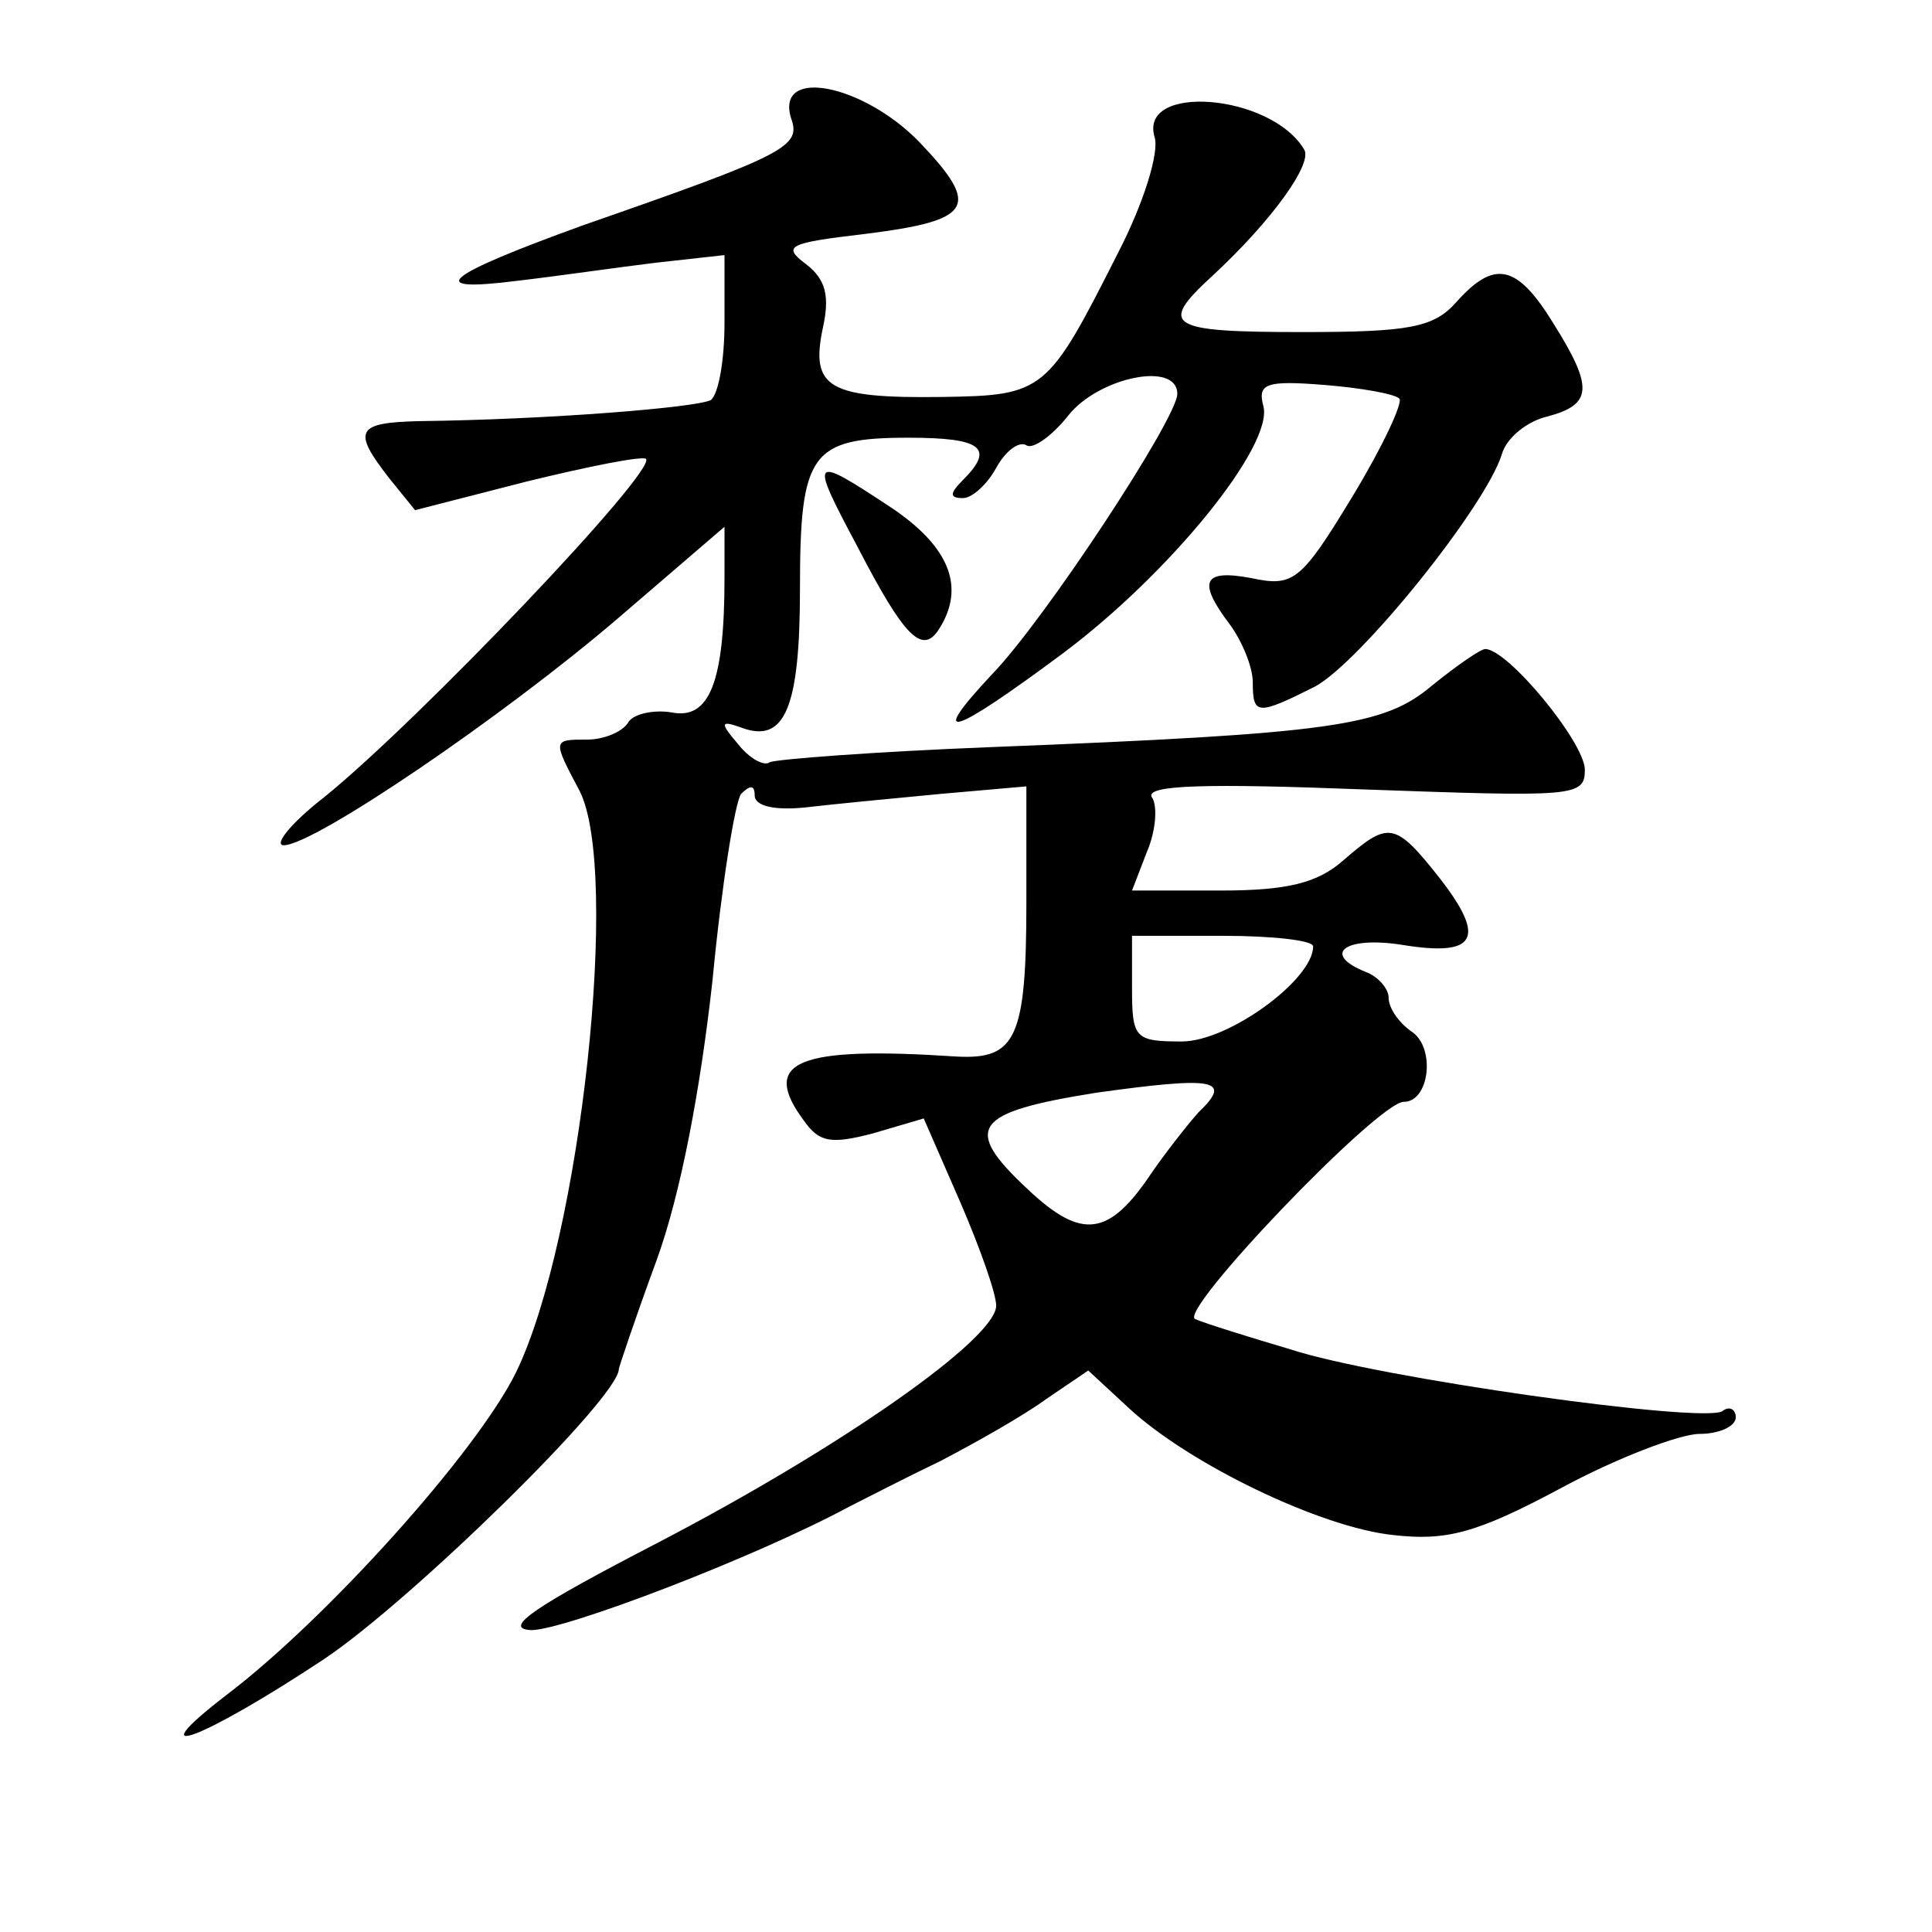 <?xml version="1.0" standalone="no"?>
<!DOCTYPE svg PUBLIC "-//W3C//DTD SVG 20010904//EN"
 "http://www.w3.org/TR/2001/REC-SVG-20010904/DTD/svg10.dtd">
<svg version="1.0" xmlns="http://www.w3.org/2000/svg"
 width="128pt" height="128pt" viewBox="0 0 128 128"
 preserveAspectRatio="xMidYMid meet">
<g transform="translate(0,128) scale(0.1,-0.1)"
fill="#0" stroke="none">
<path d="M524 1202 c7 -19 -2 -24 -137 -71 -94 -34 -107 -45 -44 -37 26 3 67 9
92 12 l45 5 0 -45 c0 -25 -4 -47 -9 -51 -9 -5 -108 -13 -193 -14 -42 -1 -45 -6
-20 -38 l17 -21 74 19 c41 10 76 17 79 15 7 -8 -149 -172 -213 -224 -22 -17 -34
-32 -27 -32 20 0 145 85 221 150 l71 61 0 -34 c0 -69 -10 -94 -35 -89 -12 2 -26
-1 -29 -7 -4 -6 -16 -11 -27 -11 -23 0 -23 0 -5 -34 27 -53 1 -296 -42 -385 -26
-53 -126 -164 -192 -214 -61 -47 -15 -29 65 24 58 39 195 173 195 192 0 1 11 34
25 72 16 44 29 113 37 185 6 63 15 119 19 124 6 6 9 6 9 -1 0 -7 13 -10 33 -8 17
2 58 6 90 9 l57 5 0 -77 c0 -90 -7 -104 -46 -102 -106 7 -131 -3 -101 -43 10 -14
18 -15 45 -8 l34 10 24 -55 c13 -30 24 -61 24 -69 0 -22 -103 -94 -224 -157 -81
-42 -104 -57 -84 -58 22 0 148 48 211 82 10 5 37 19 60 30 23 12 55 30 70 41 l28
19 27 -25 c40 -37 127 -79 175 -84 35 -4 55 1 111 31 37 20 79 36 92 36 13 0 24
5 24 11 0 5 -4 8 -9 4 -14 -8 -228 22 -286 41 -27 8 -56 17 -63 20 -13 4 121 144
138 144 17 0 21 35 6 46 -9 6 -16 16 -16 23 0 6 -7 14 -15 17 -30 12 -14 24 24
18 49 -8 56 4 25 44 -30 38 -34 38 -64 12 -17 -15 -37 -20 -81 -20 l-59 0 10 26
c6 14 7 31 3 36 -4 8 37 9 140 5 140 -5 147 -5 147 13 0 18 -51 80 -66 80 -3 0
-19 -11 -35 -24 -32 -27 -64 -32 -293 -41 -76 -3 -142 -8 -146 -10 -4 -3 -14 3
-21 12 -12 14 -12 16 2 11 29 -11 39 13 39 92 0 90 7 100 72 100 49 0 57 -7 36
-28 -9 -9 -9 -12 0 -12 6 0 16 9 22 20 6 11 15 18 20 15 4 -3 17 6 28 20 20 25
72 36 72 14 0 -16 -88 -150 -123 -186 -43 -46 -27 -41 47 14 71 53 140 138 133
164 -4 15 2 17 40 14 25 -2 47 -6 50 -9 3 -2 -11 -32 -31 -65 -34 -56 -39 -60 -67
-54 -32 6 -36 -2 -14 -31 8 -11 15 -28 15 -38 0 -22 3 -22 41 -3 30 16 113 119
124 154 3 11 17 22 30 25 30 8 31 19 4 62 -24 39 -39 42 -64 14 -15 -17 -31 -20
-102 -20 -89 0 -96 4 -60 37 40 37 67 75 61 84 -22 37 -110 44 -99 8 3 -10 -7 -43
-24 -76 -47 -93 -49 -95 -117 -96 -75 -1 -87 6 -79 45 5 22 2 33 -11 43 -16 12
-12 14 39 20 72 9 77 18 36 61 -37 38 -95 50 -85 16z m346 -549 c0 -22 -56 -63
-87 -63 -31 0 -33 2 -33 35 l0 35 60 0 c33 0 60 -3 60 -7z m-76 -110 c-8 -9 -22
-27 -31 -40 -28 -42 -46 -45 -82 -11 -44 41 -36 51 45 64 79 11 91 9 68 -13z M568
918 c31 -60 43 -72 54 -55 18 28 7 55 -32 81 -53 35 -54 34 -22 -26z"/>
</g>
</svg>
